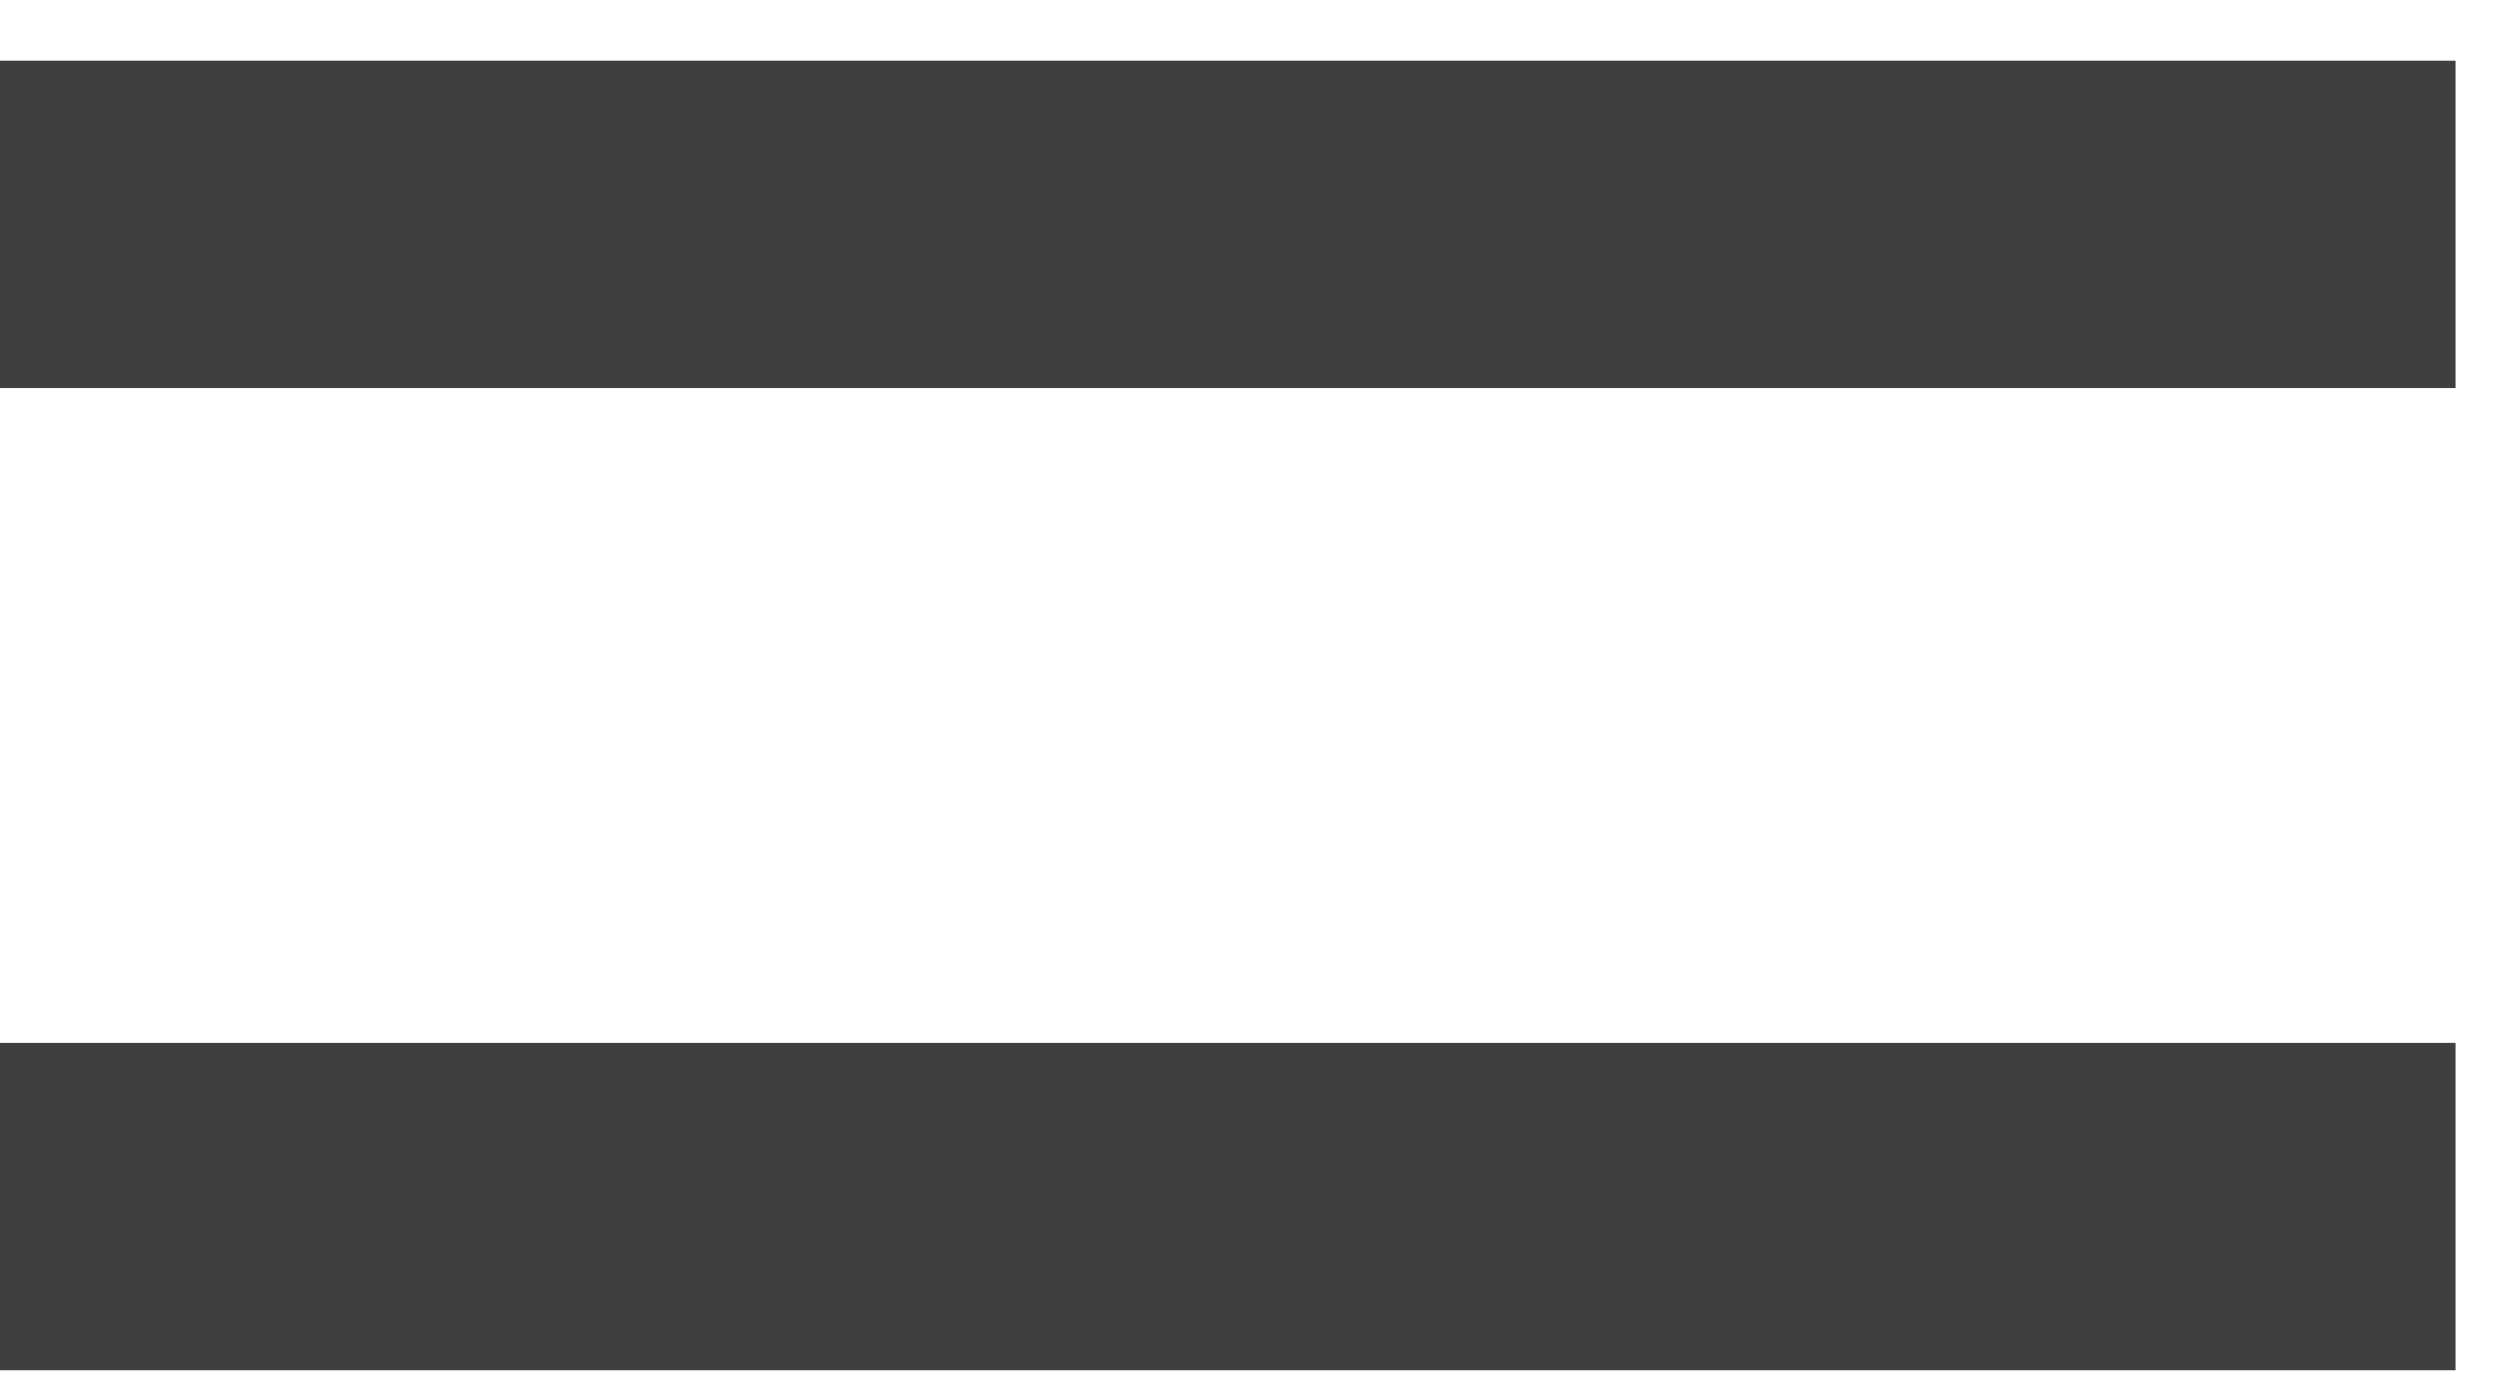 <svg width="40" height="22" viewBox="0 0 40 22" fill="none" xmlns="http://www.w3.org/2000/svg">
<line y1="3.59" x2="39.289" y2="3.59" stroke="#3F3F3F" stroke-width="5.238"/>
<line y1="19.305" x2="39.289" y2="19.305" stroke="#3F3F3F" stroke-width="5.238"/>
</svg>
